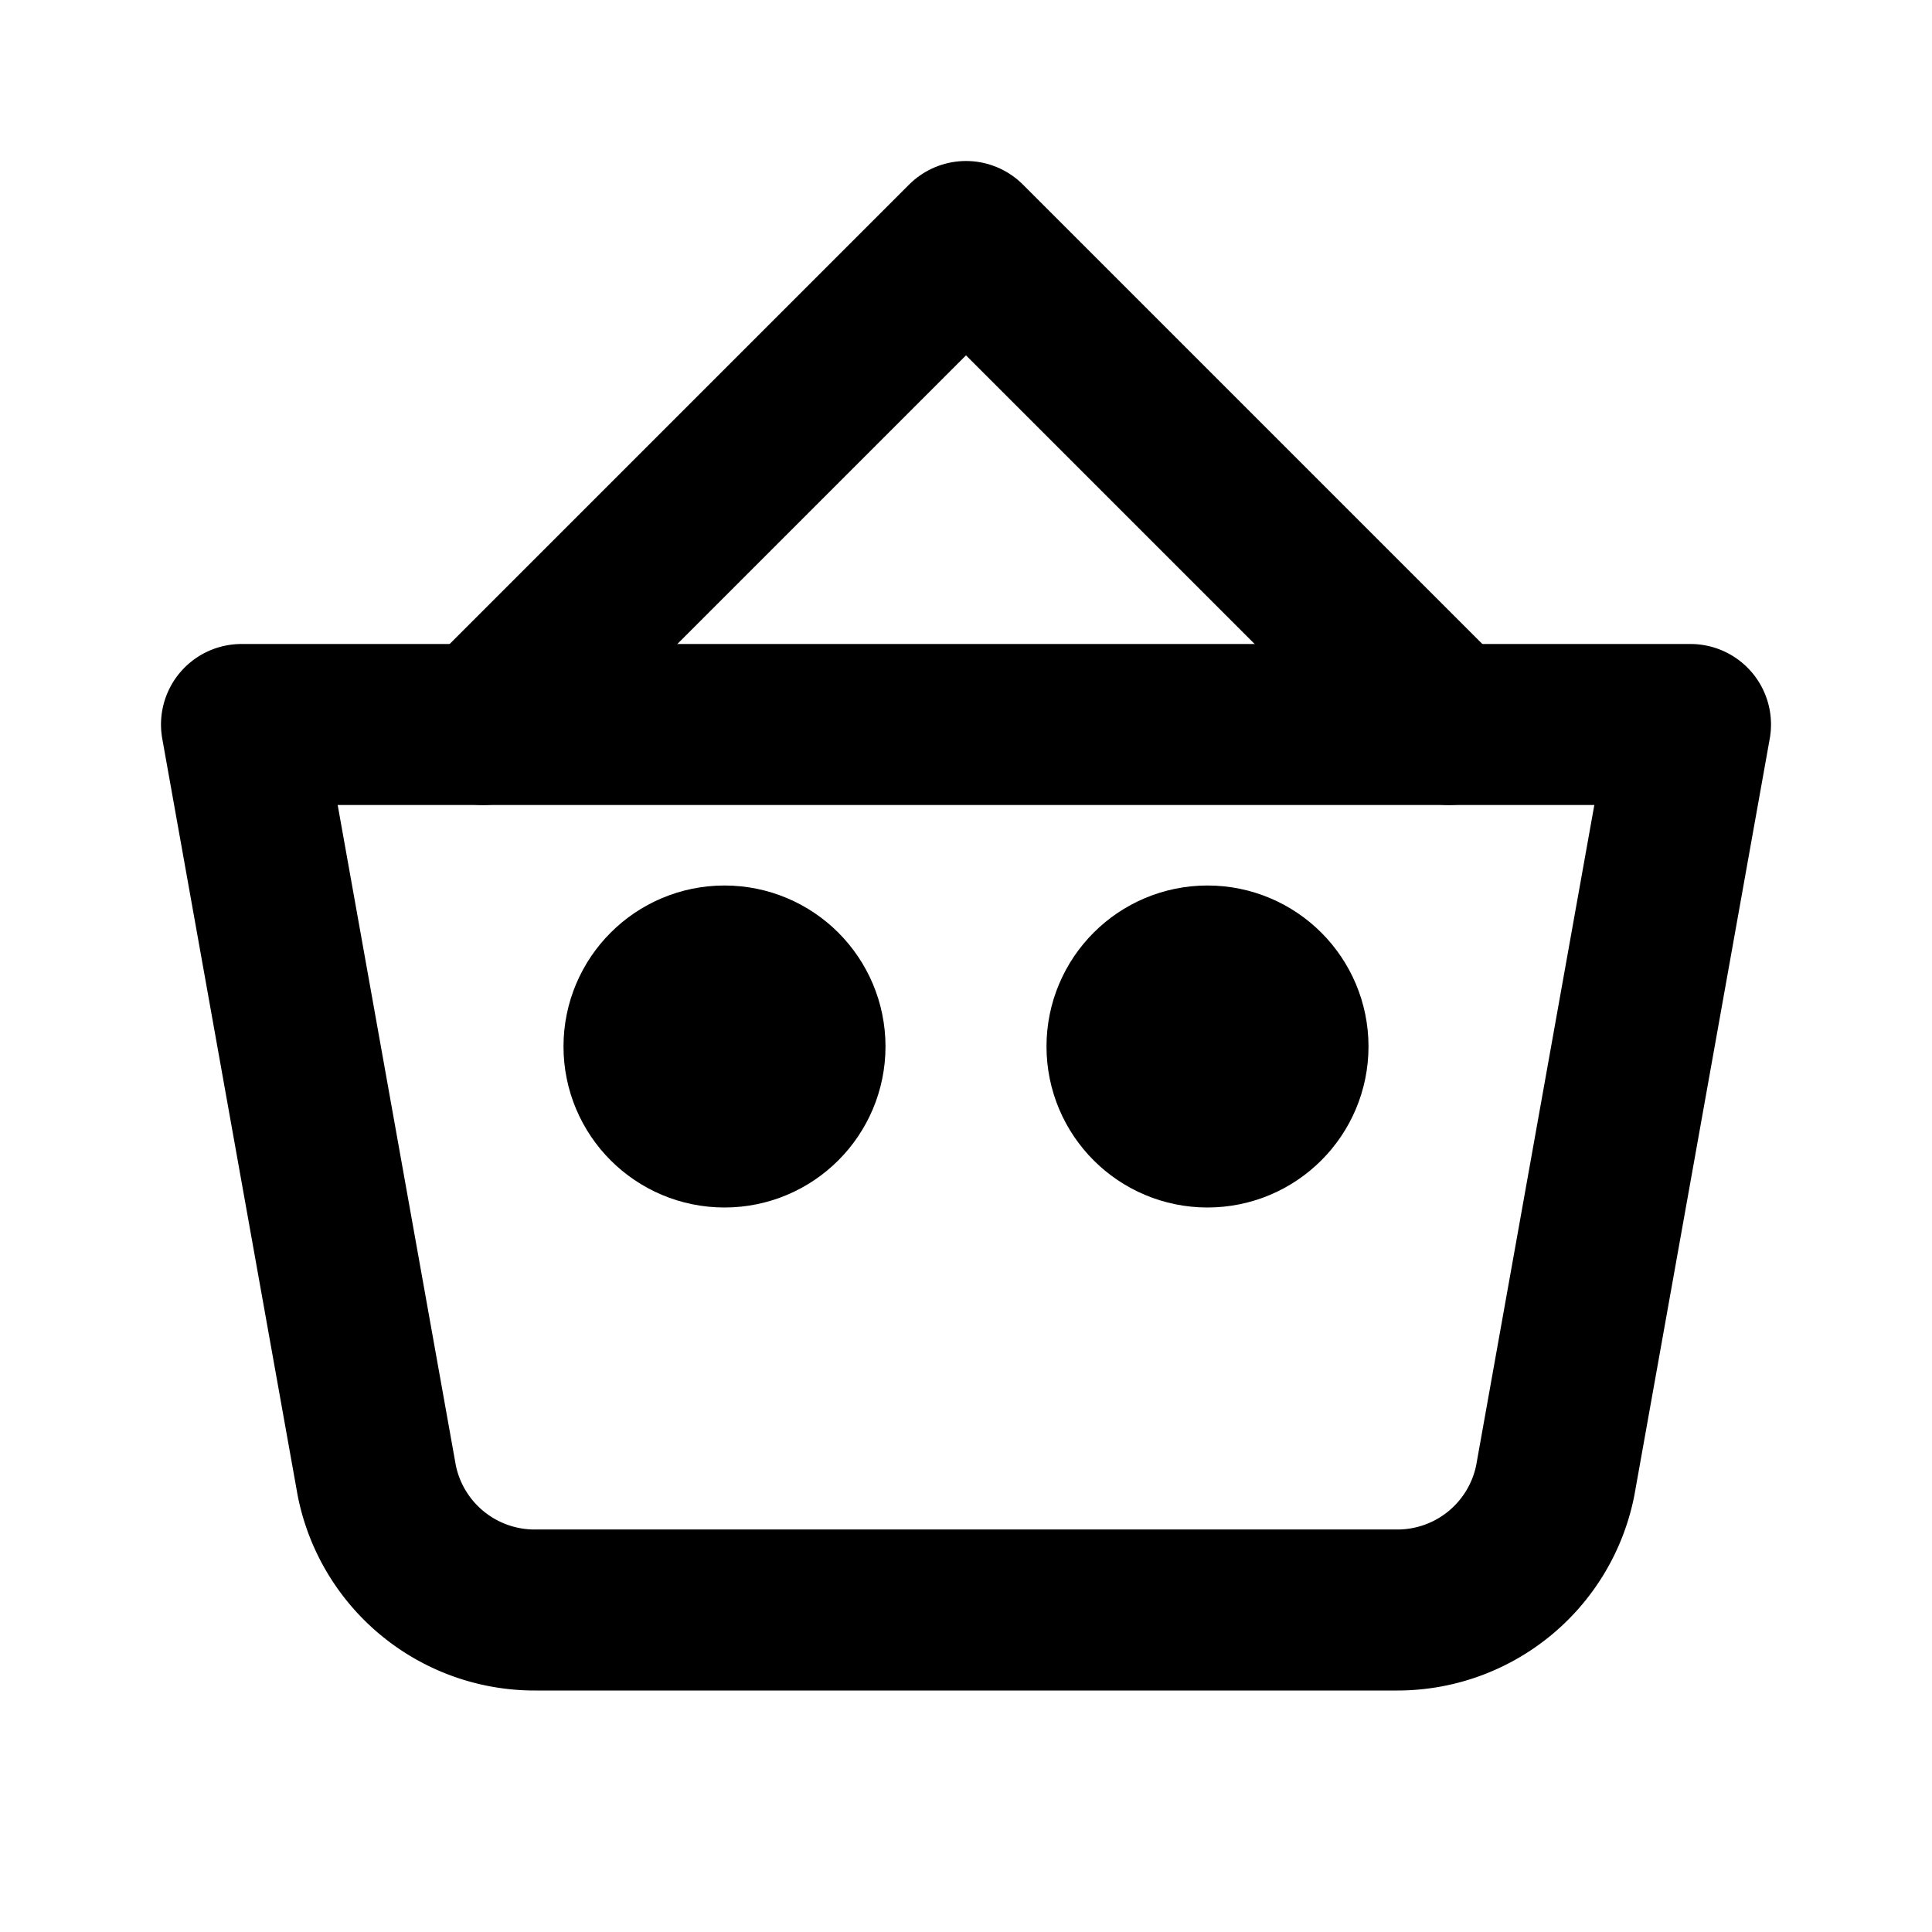 <svg xmlns="http://www.w3.org/2000/svg" viewBox="0 0 24 24" fill="none" stroke="currentColor" stroke-width="2" stroke-linecap="round" stroke-linejoin="round"><path d="M6 9l6-6 6 6"/><path d="M3 9h18l-1.68 9.39A2 2 0 0 1 17.34 20H6.66a2 2 0 0 1-1.98-1.61L3 9z"/><circle cx="9" cy="13" r="1"/><circle cx="15" cy="13" r="1"/></svg> 